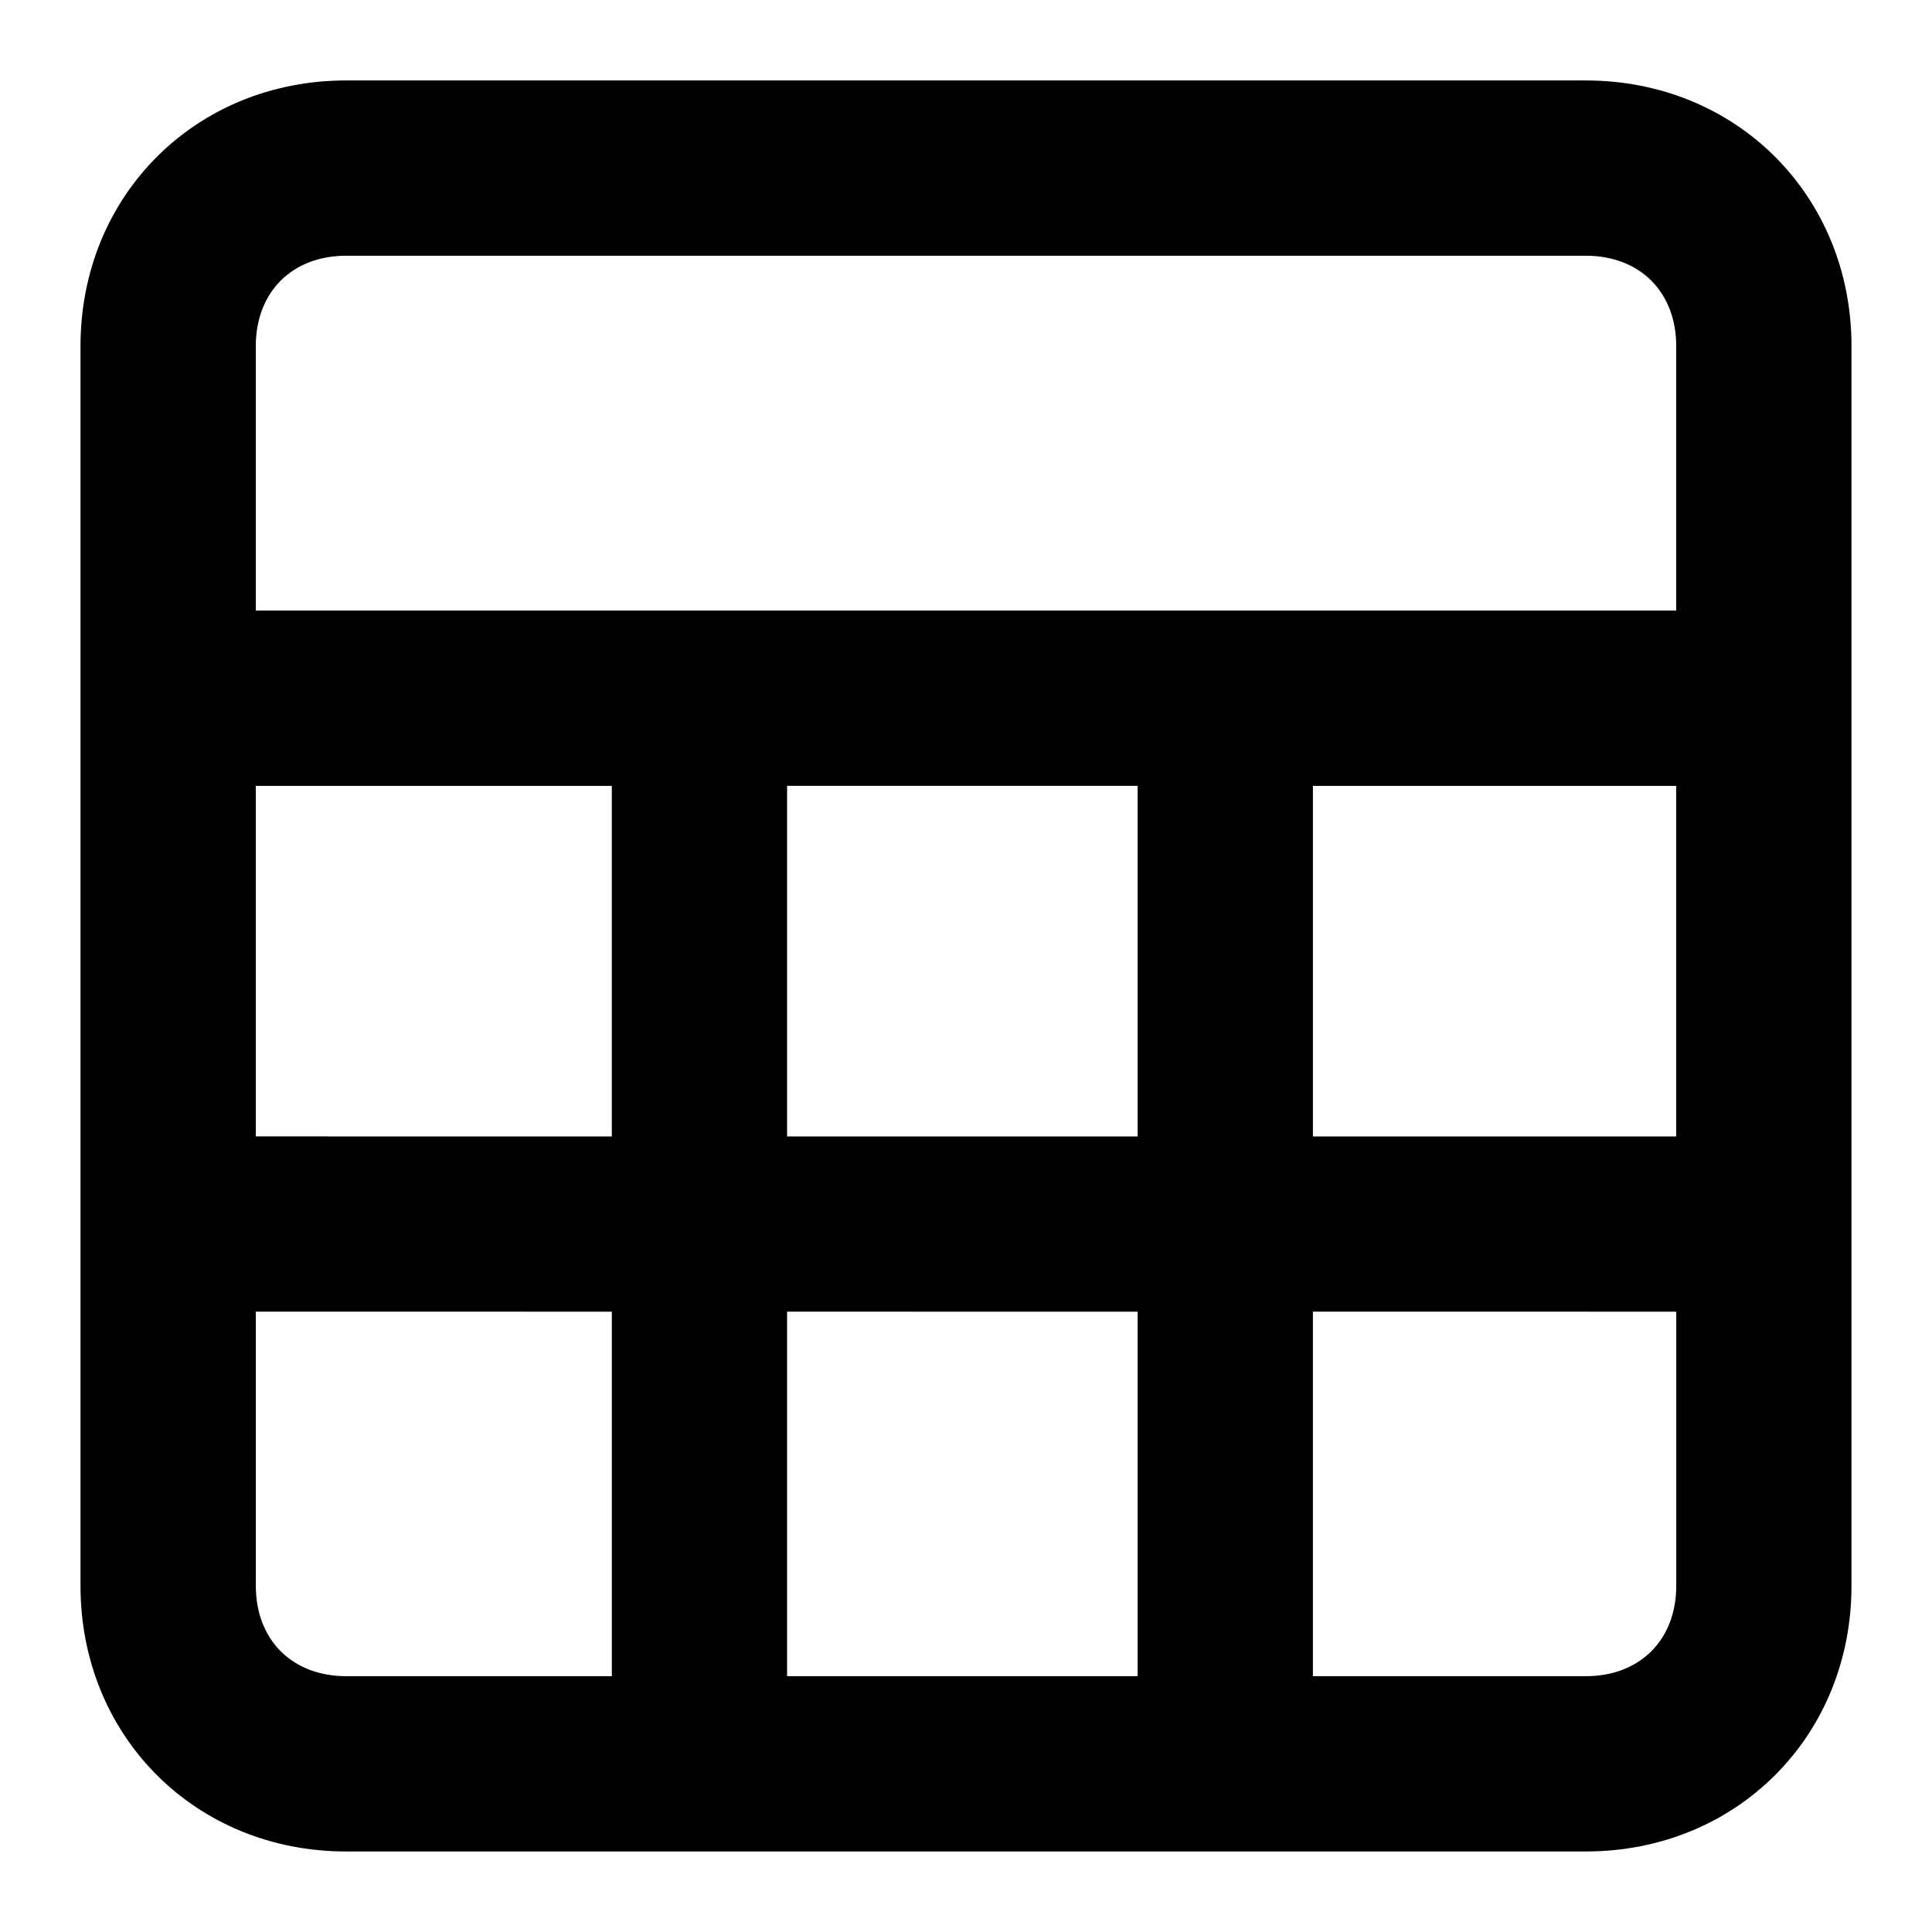 <?xml version="1.0" encoding="UTF-8"?>
<!-- Uploaded to: ICON Repo, www.svgrepo.com, Generator: ICON Repo Mixer Tools -->
<svg fill="#000000" width="800px" height="800px" version="1.1" viewBox="144 144 512 512" xmlns="http://www.w3.org/2000/svg">
 <path d="m564.27 588.21-72.336-0.004v-96.602l96.289 0.004v72.648c0 14.328-9.629 23.949-23.949 23.949m-352.48-23.945v-72.656l94.348 0.004v96.602l-70.398-0.004c-14.328 0.004-23.949-9.617-23.949-23.949m280.14-211.99h96.281v92.898h-96.281zm-185.8 92.895-94.348-0.004v-92.891l94.348-0.004zm139.35 143.05-92.898-0.004v-96.602l92.898 0.004zm-92.898-235.95h92.898v92.898h-92.898zm-116.85-140.49h328.53c14.324 0 23.949 9.629 23.949 23.949v70.086h-376.43v-70.078c0-14.328 9.621-23.957 23.949-23.957m328.53-46.453h-328.53c-39.898 0-70.402 30.512-70.402 70.402v328.54c0 39.891 30.504 70.402 70.402 70.402l328.53-0.004c39.891 0.004 70.398-30.504 70.398-70.402v-328.53c0-39.891-30.504-70.402-70.398-70.402"/>
</svg>
